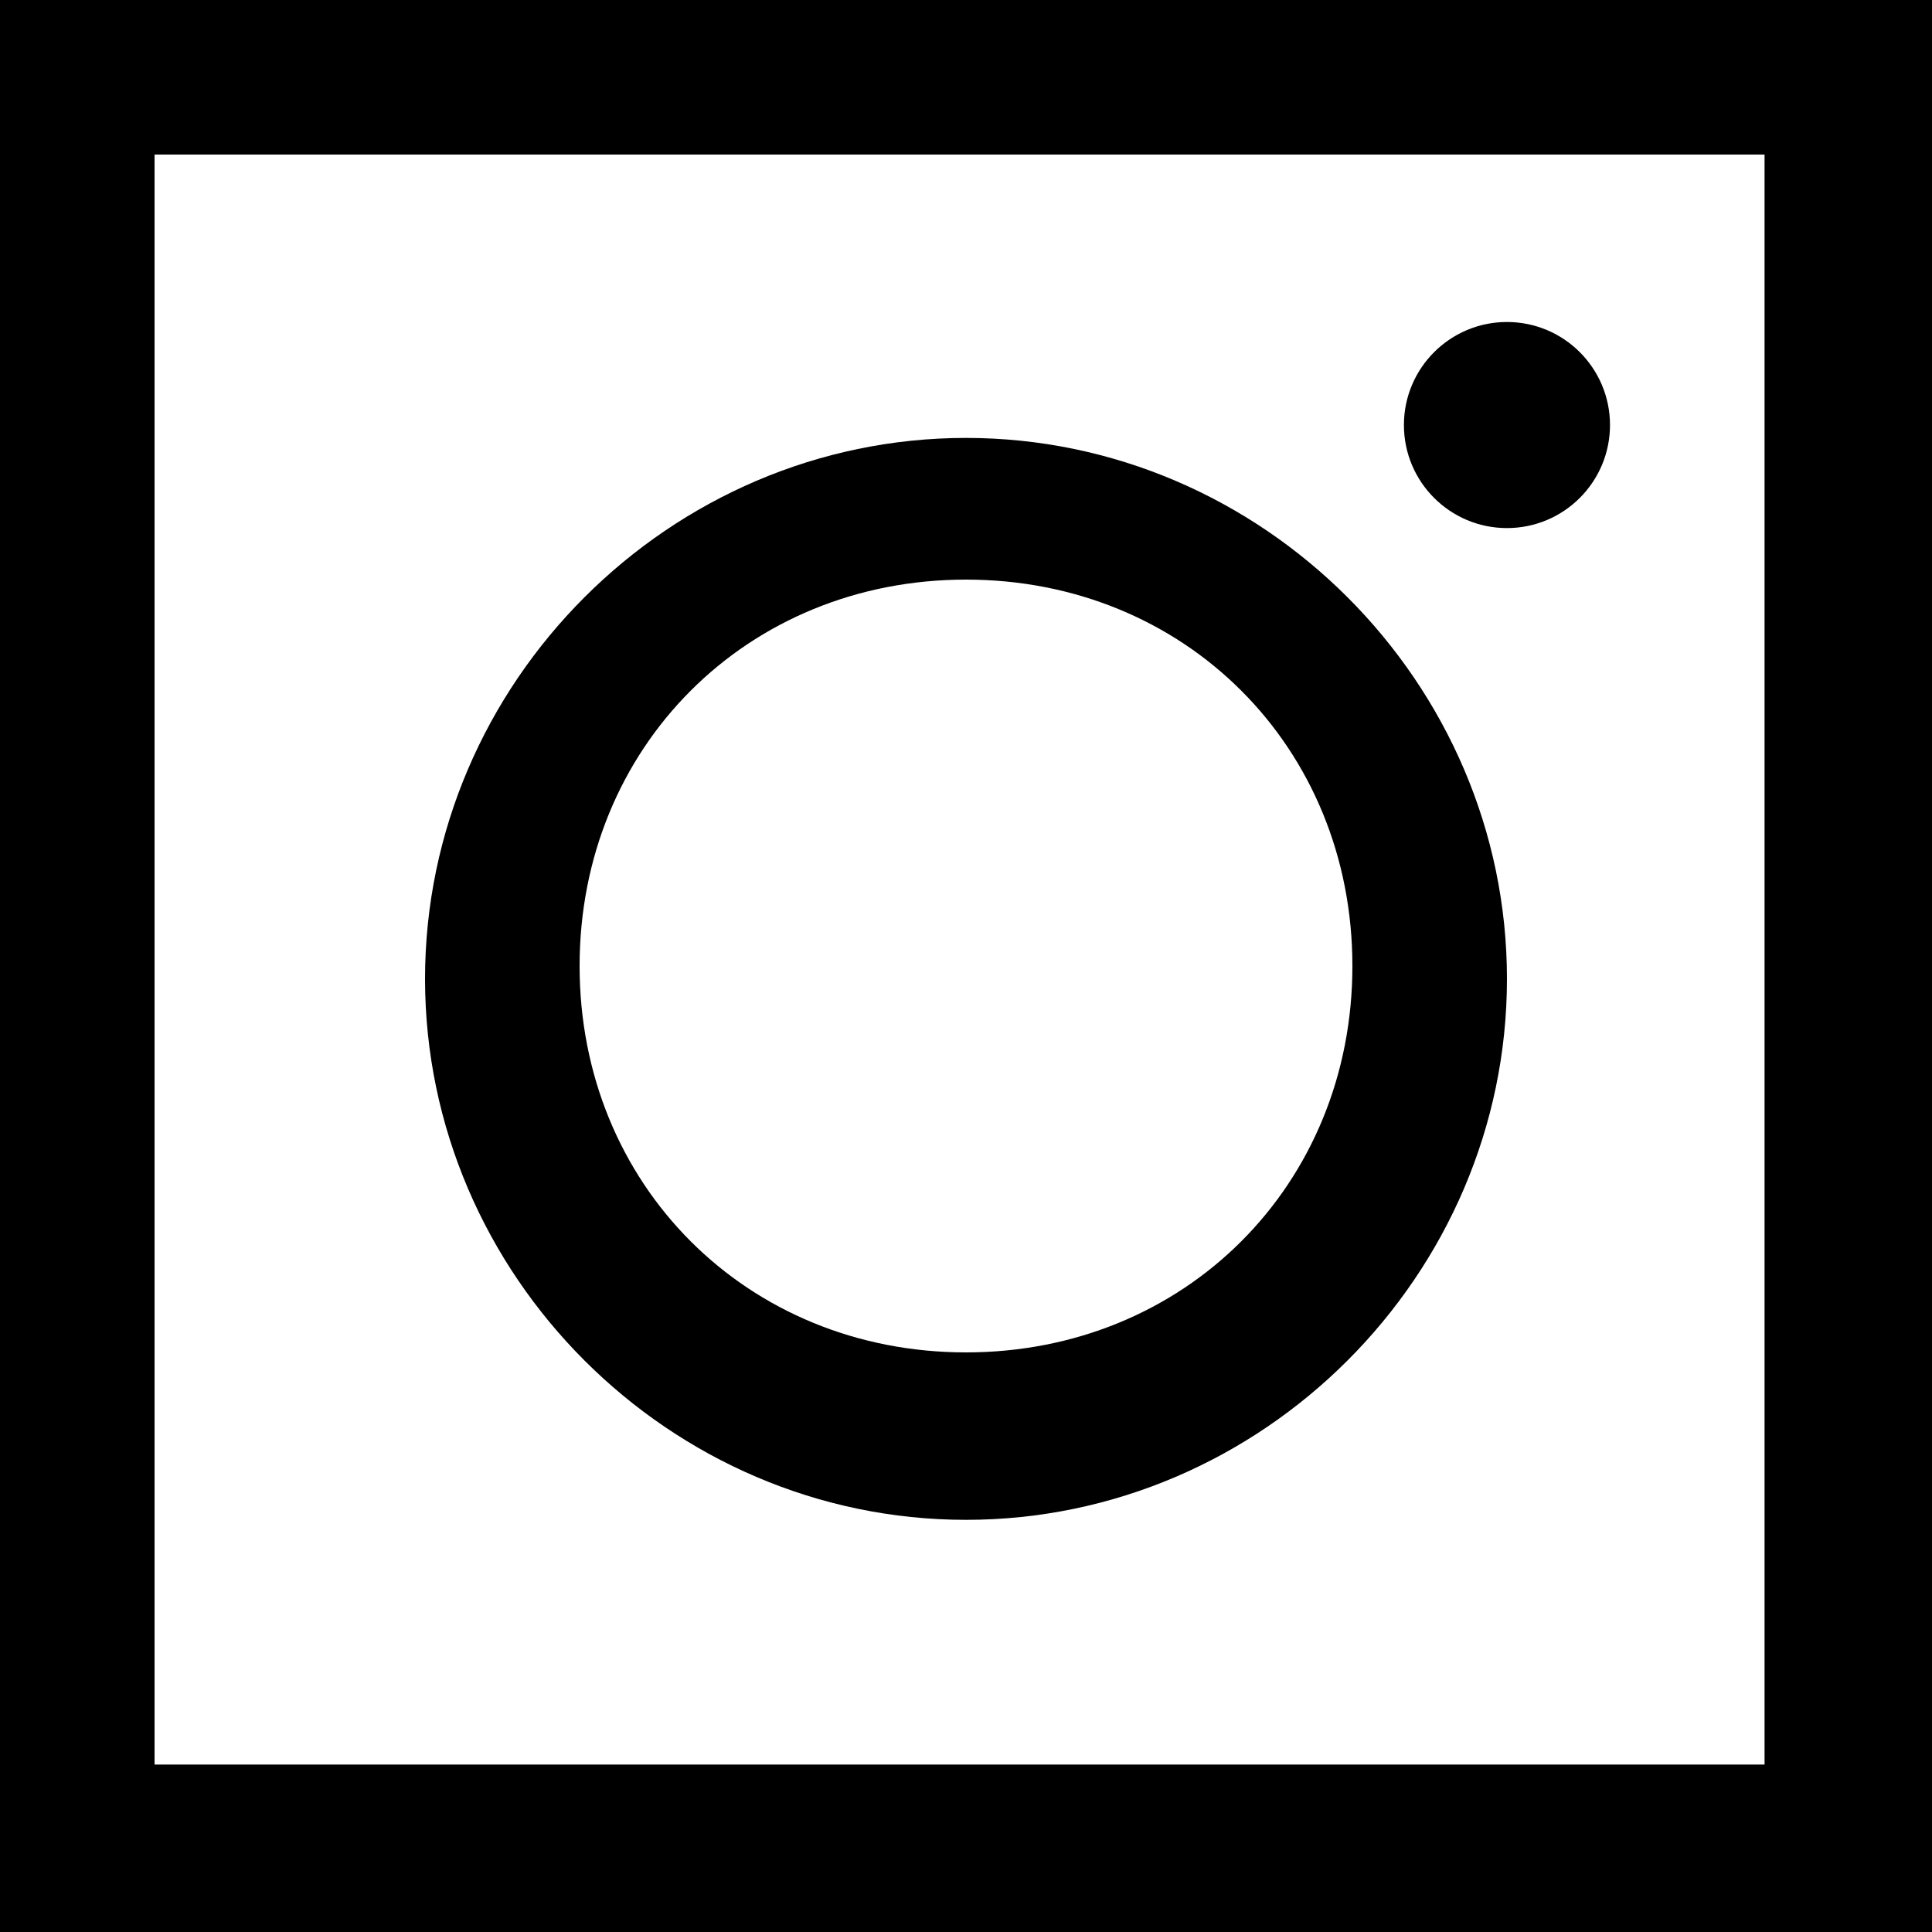 <?xml version="1.0" encoding="utf-8"?>
<!-- Generator: Adobe Illustrator 26.0.3, SVG Export Plug-In . SVG Version: 6.00 Build 0)  -->
<svg version="1.0" id="Layer_1" xmlns="http://www.w3.org/2000/svg" xmlns:xlink="http://www.w3.org/1999/xlink" x="0px" y="0px"
	 viewBox="0 0 15 15" style="enable-background:new 0 0 15 15;" xml:space="preserve">
<path d="M13.7,1.2v12.5H1.2V1.2H13.7 M15,0H0v15h15V0L15,0z"/>
<path d="M7.5,11.8c-2.3,0-4.2-1.9-4.2-4.2s1.9-4.2,4.2-4.2s4.2,1.9,4.2,4.2S9.8,11.8,7.5,11.8z M7.5,4.5c-1.7,0-3,1.3-3,3s1.3,3,3,3
	s3-1.3,3-3S9.2,4.5,7.5,4.5z"/>
<circle cx="11.7" cy="3.3" r="0.8"/>
</svg>
